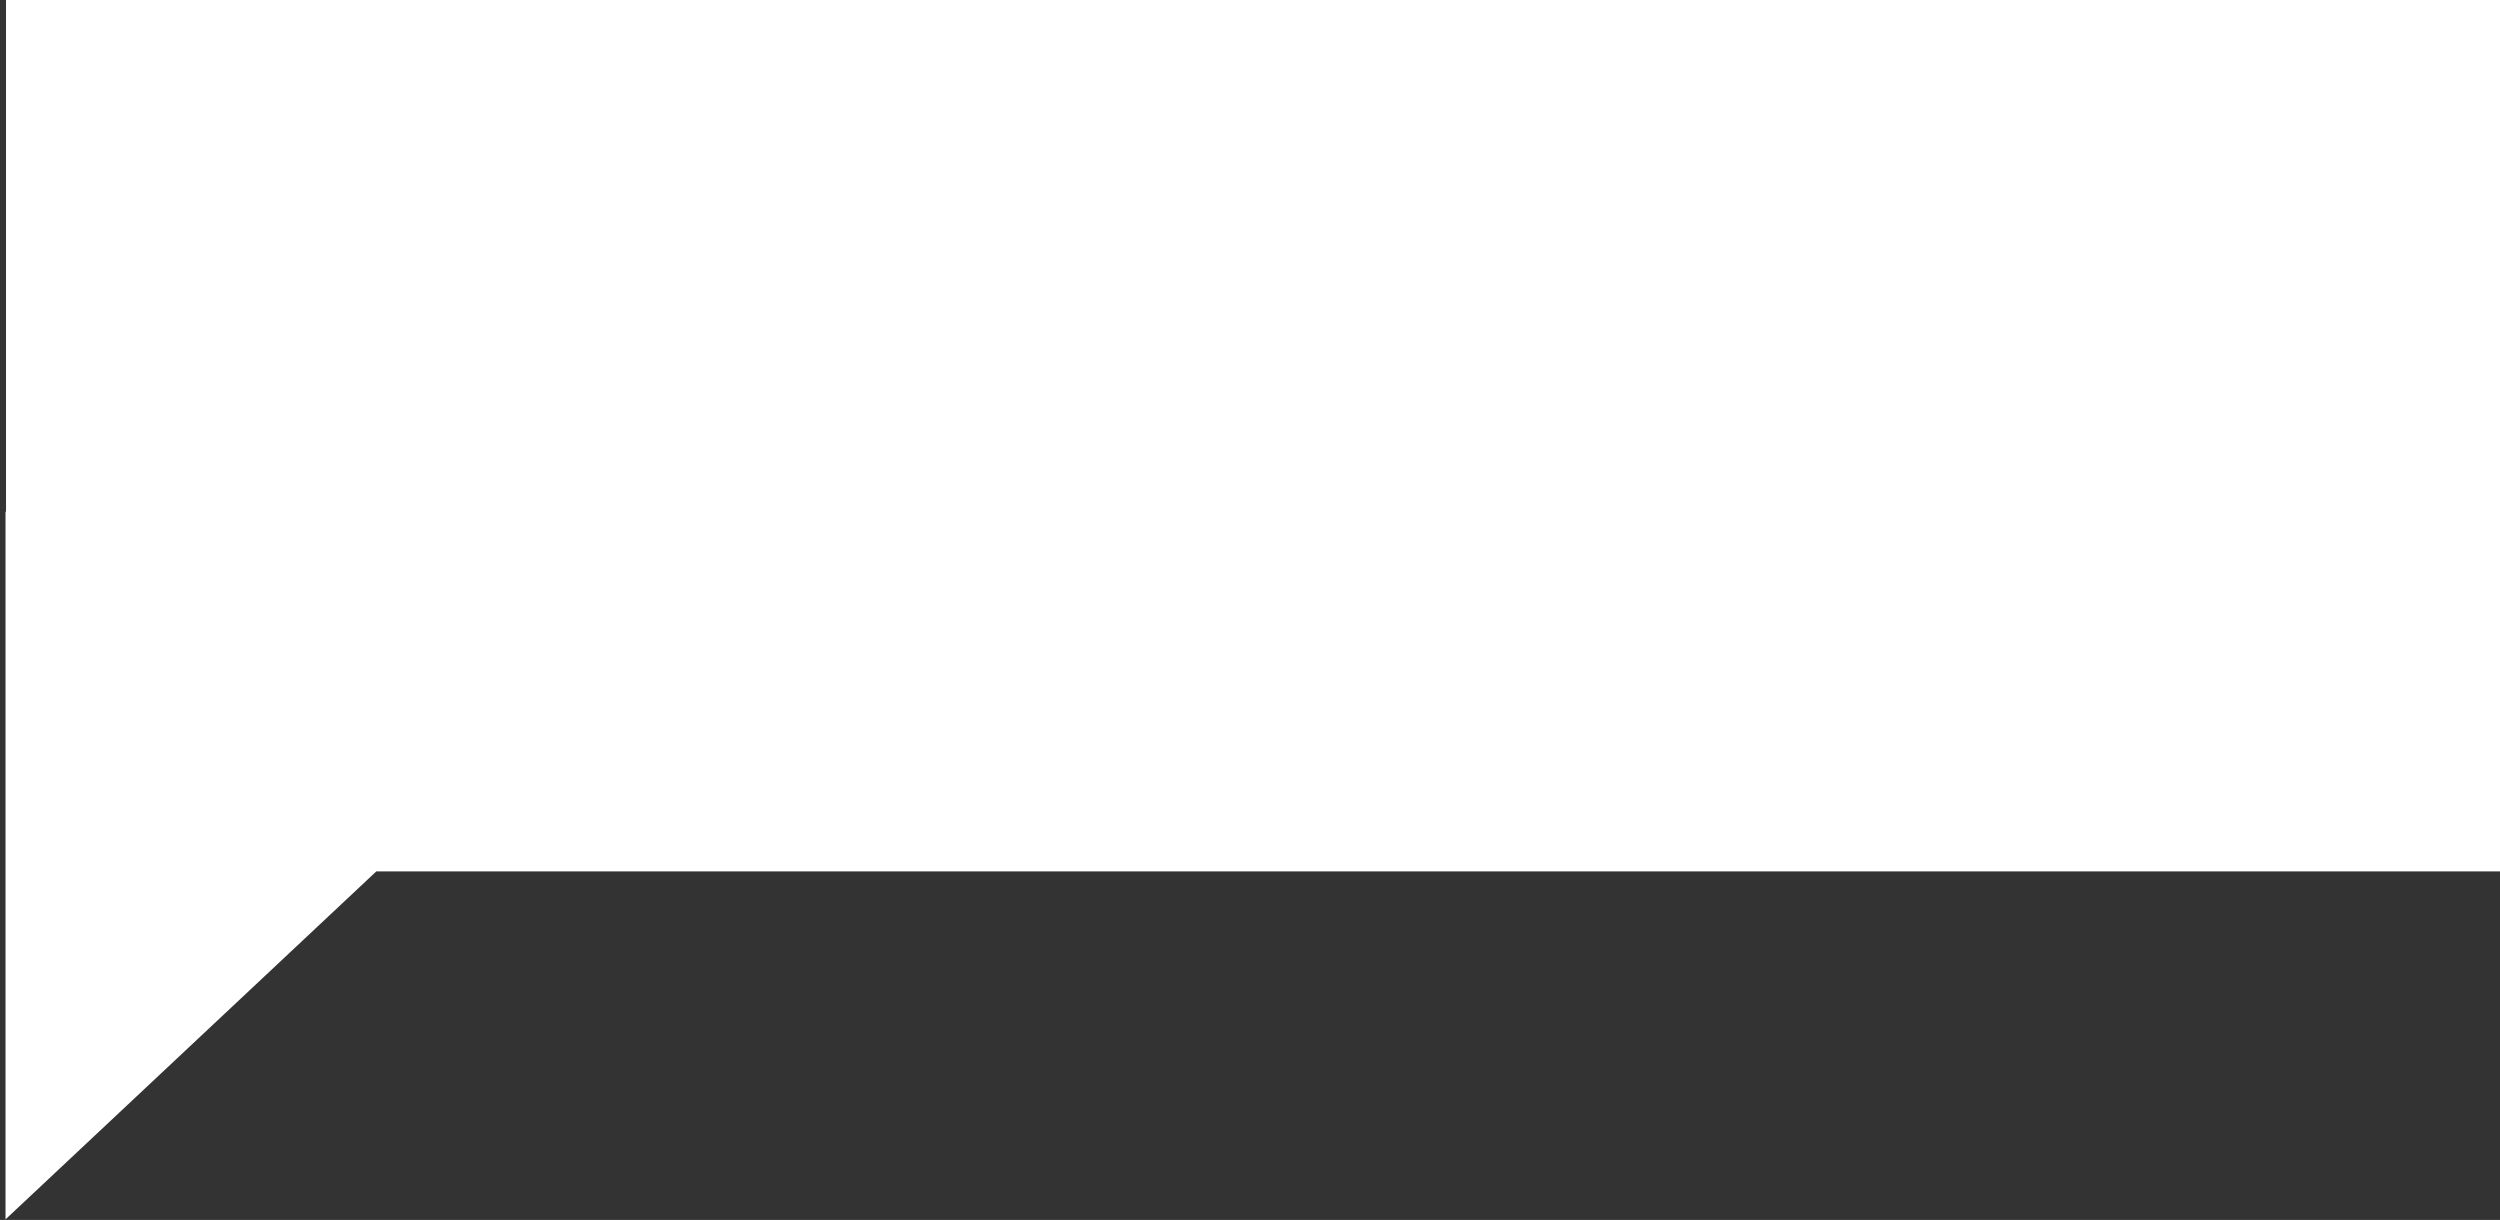 <?xml version="1.0" encoding="UTF-8"?> <svg xmlns="http://www.w3.org/2000/svg" width="416" height="203" viewBox="0 0 416 203" fill="none"><rect x="0" y="0" width="416" height="203" fill="#333333" stroke="none"/><path d="M416 145H62.618L0.92 202.9V85.111L1 85.186V0H416V145Z" fill="white"></path></svg> 
